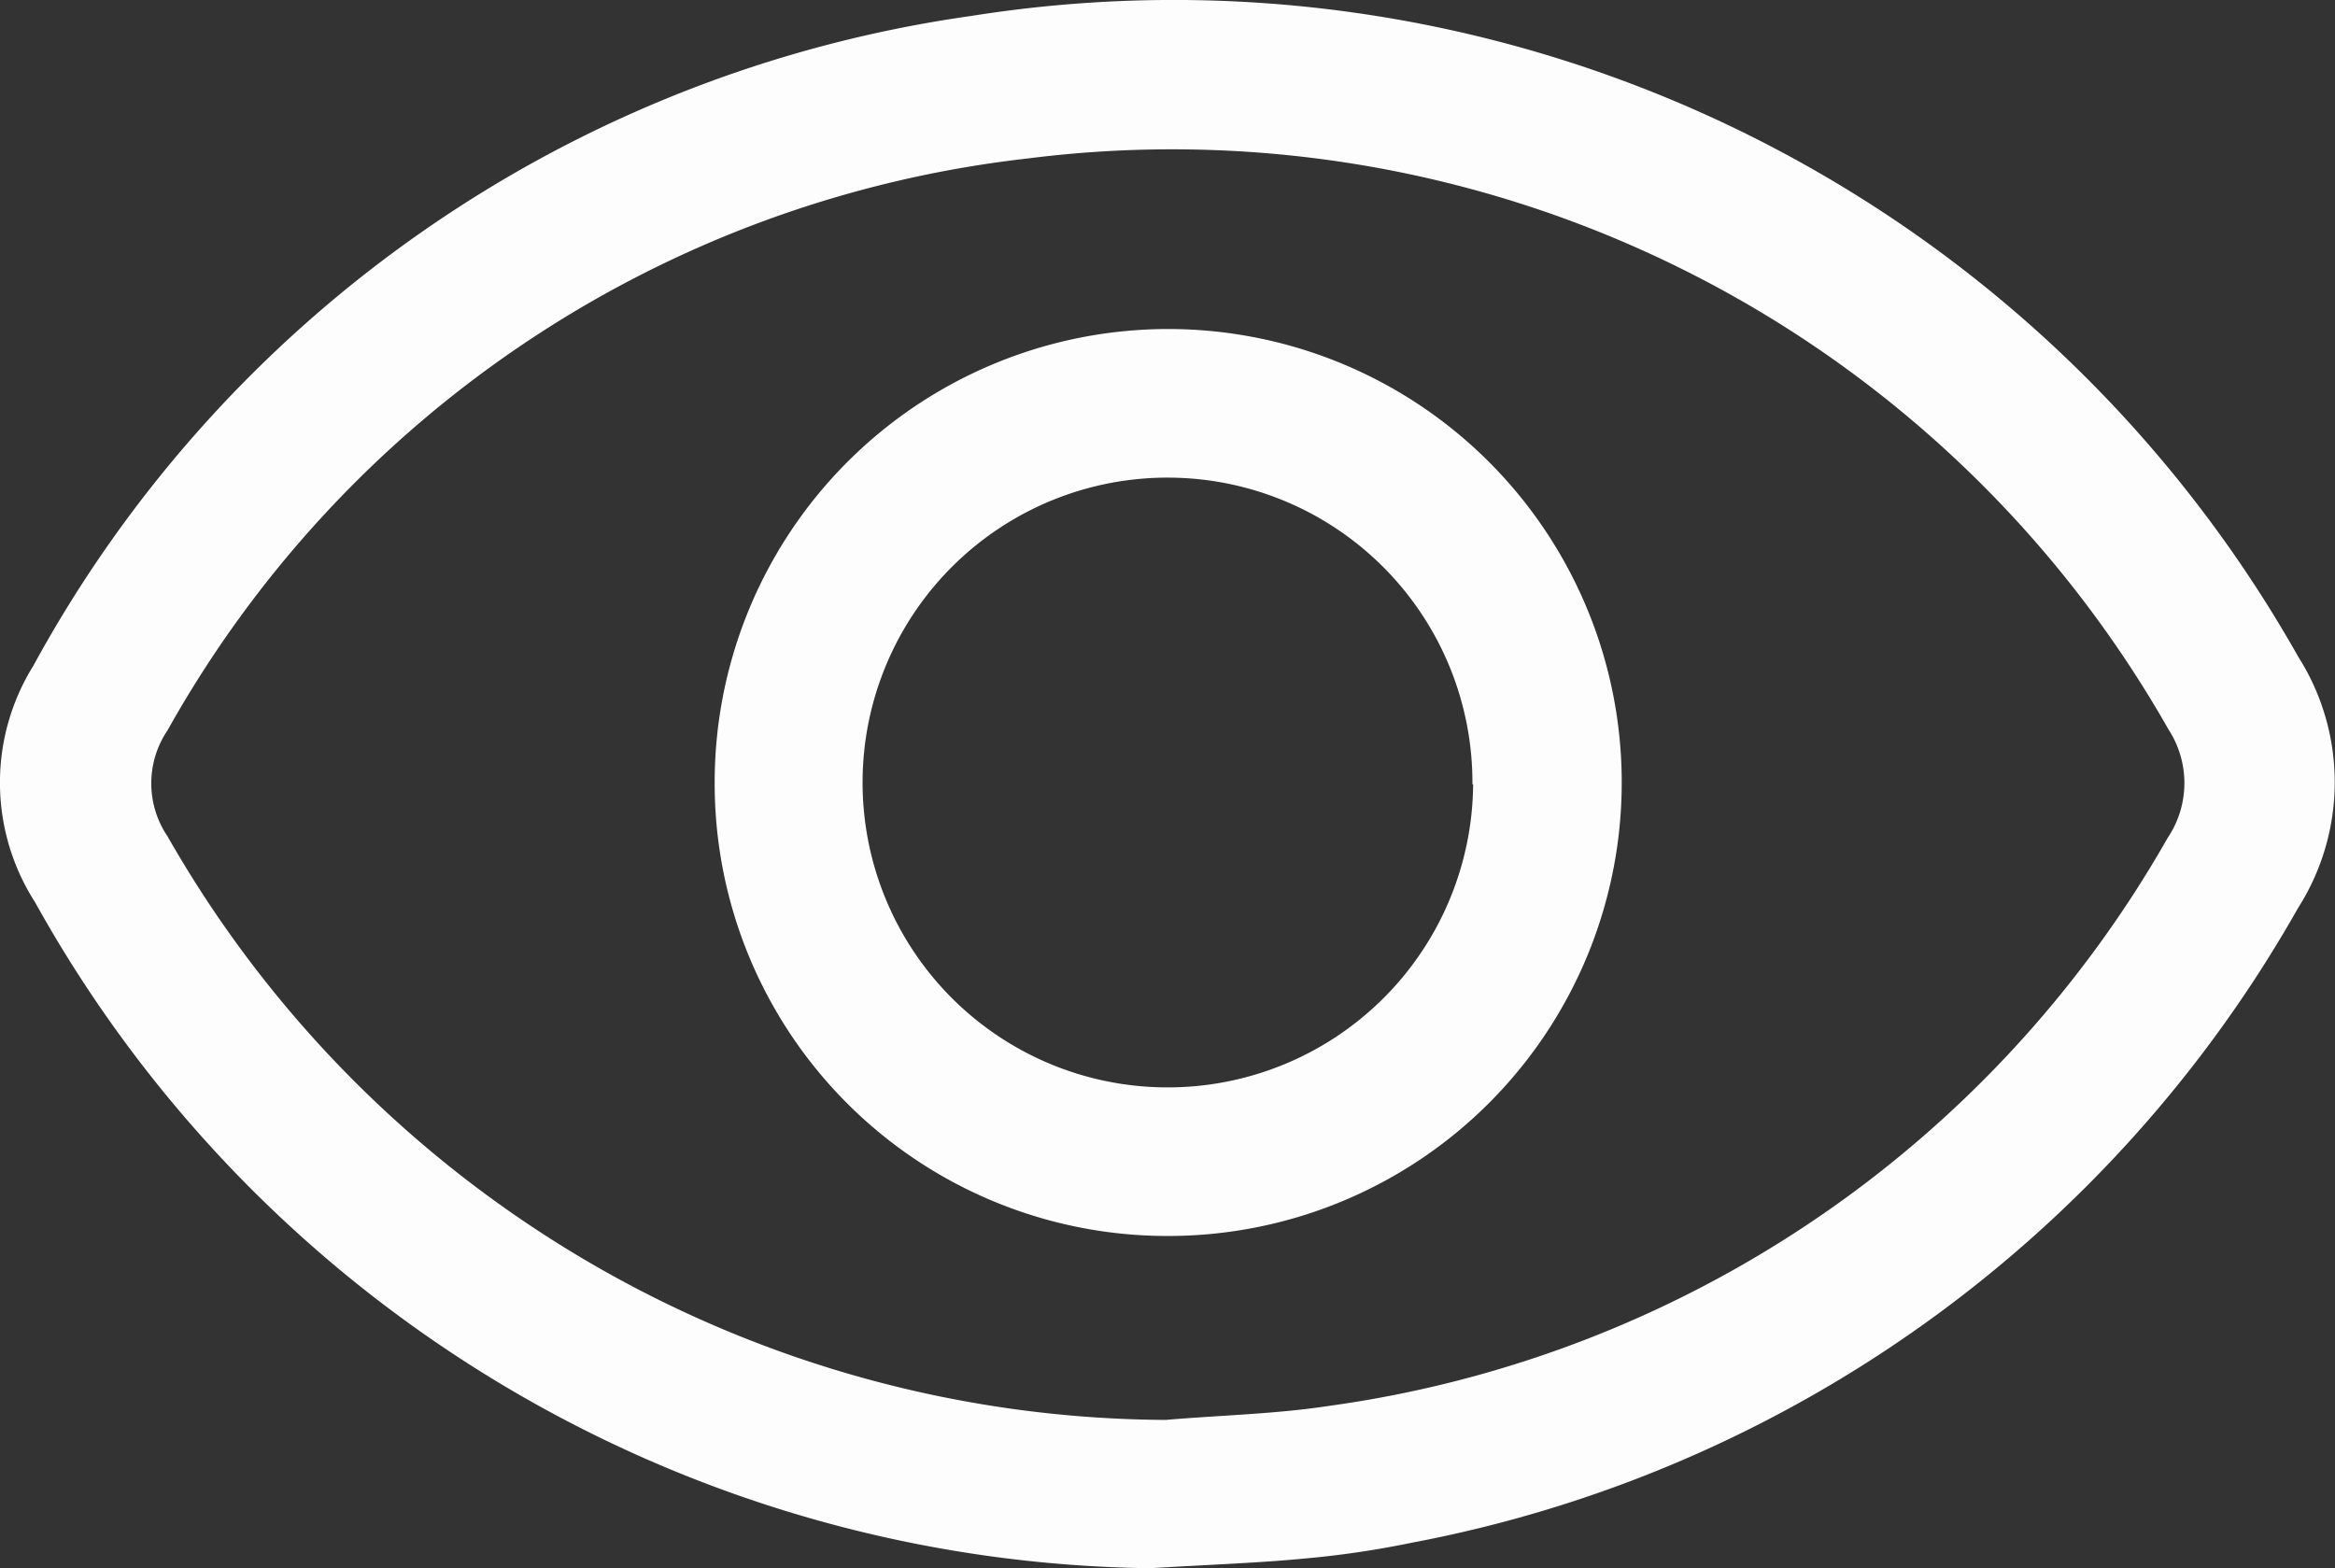<svg xmlns="http://www.w3.org/2000/svg" width="16.64" height="11.177" viewBox="0 0 16.64 11.177">
  <rect x="0" y="0" width="16.64" height="11.177" fill="#333333" stroke="none"/>
  <defs>
    <style>
      .cls-1 {
        fill: #fdfdfd;
      }
    </style>
  </defs>
  <g id="mW79ae" transform="translate(-371.623 -637.191)">
    <g id="Group_173" data-name="Group 173">
      <g id="Group_172" data-name="Group 172">
        <path id="Path_327" data-name="Path 327" class="cls-1" d="M379.82,648.368a9.224,9.224,0,0,1-7.948-4.748,1.577,1.577,0,0,1-.012-1.683,9.051,9.051,0,0,1,6.682-4.632A9.2,9.2,0,0,1,388,641.87a1.668,1.668,0,0,1,0,1.792,9.22,9.22,0,0,1-6.32,4.525,6.711,6.711,0,0,1-.761.112C380.6,648.33,380.269,648.341,379.82,648.368Zm.109-1.057c.4-.034.786-.042,1.165-.1a8.155,8.155,0,0,0,5.977-4.049.7.7,0,0,0,.006-.771,8.164,8.164,0,0,0-8.135-4.07,8.061,8.061,0,0,0-6.125,4.075.674.674,0,0,0,0,.756A8.237,8.237,0,0,0,379.929,647.311Z"/>
        <path id="Path_328" data-name="Path 328" class="cls-1" d="M376.716,642.765A3.232,3.232,0,1,1,379.94,646,3.225,3.225,0,0,1,376.716,642.765Zm5.4.016a2.173,2.173,0,1,0-2.186,2.16A2.176,2.176,0,0,0,382.121,642.781Z"/>
      </g>
    </g>
  </g>
</svg>
